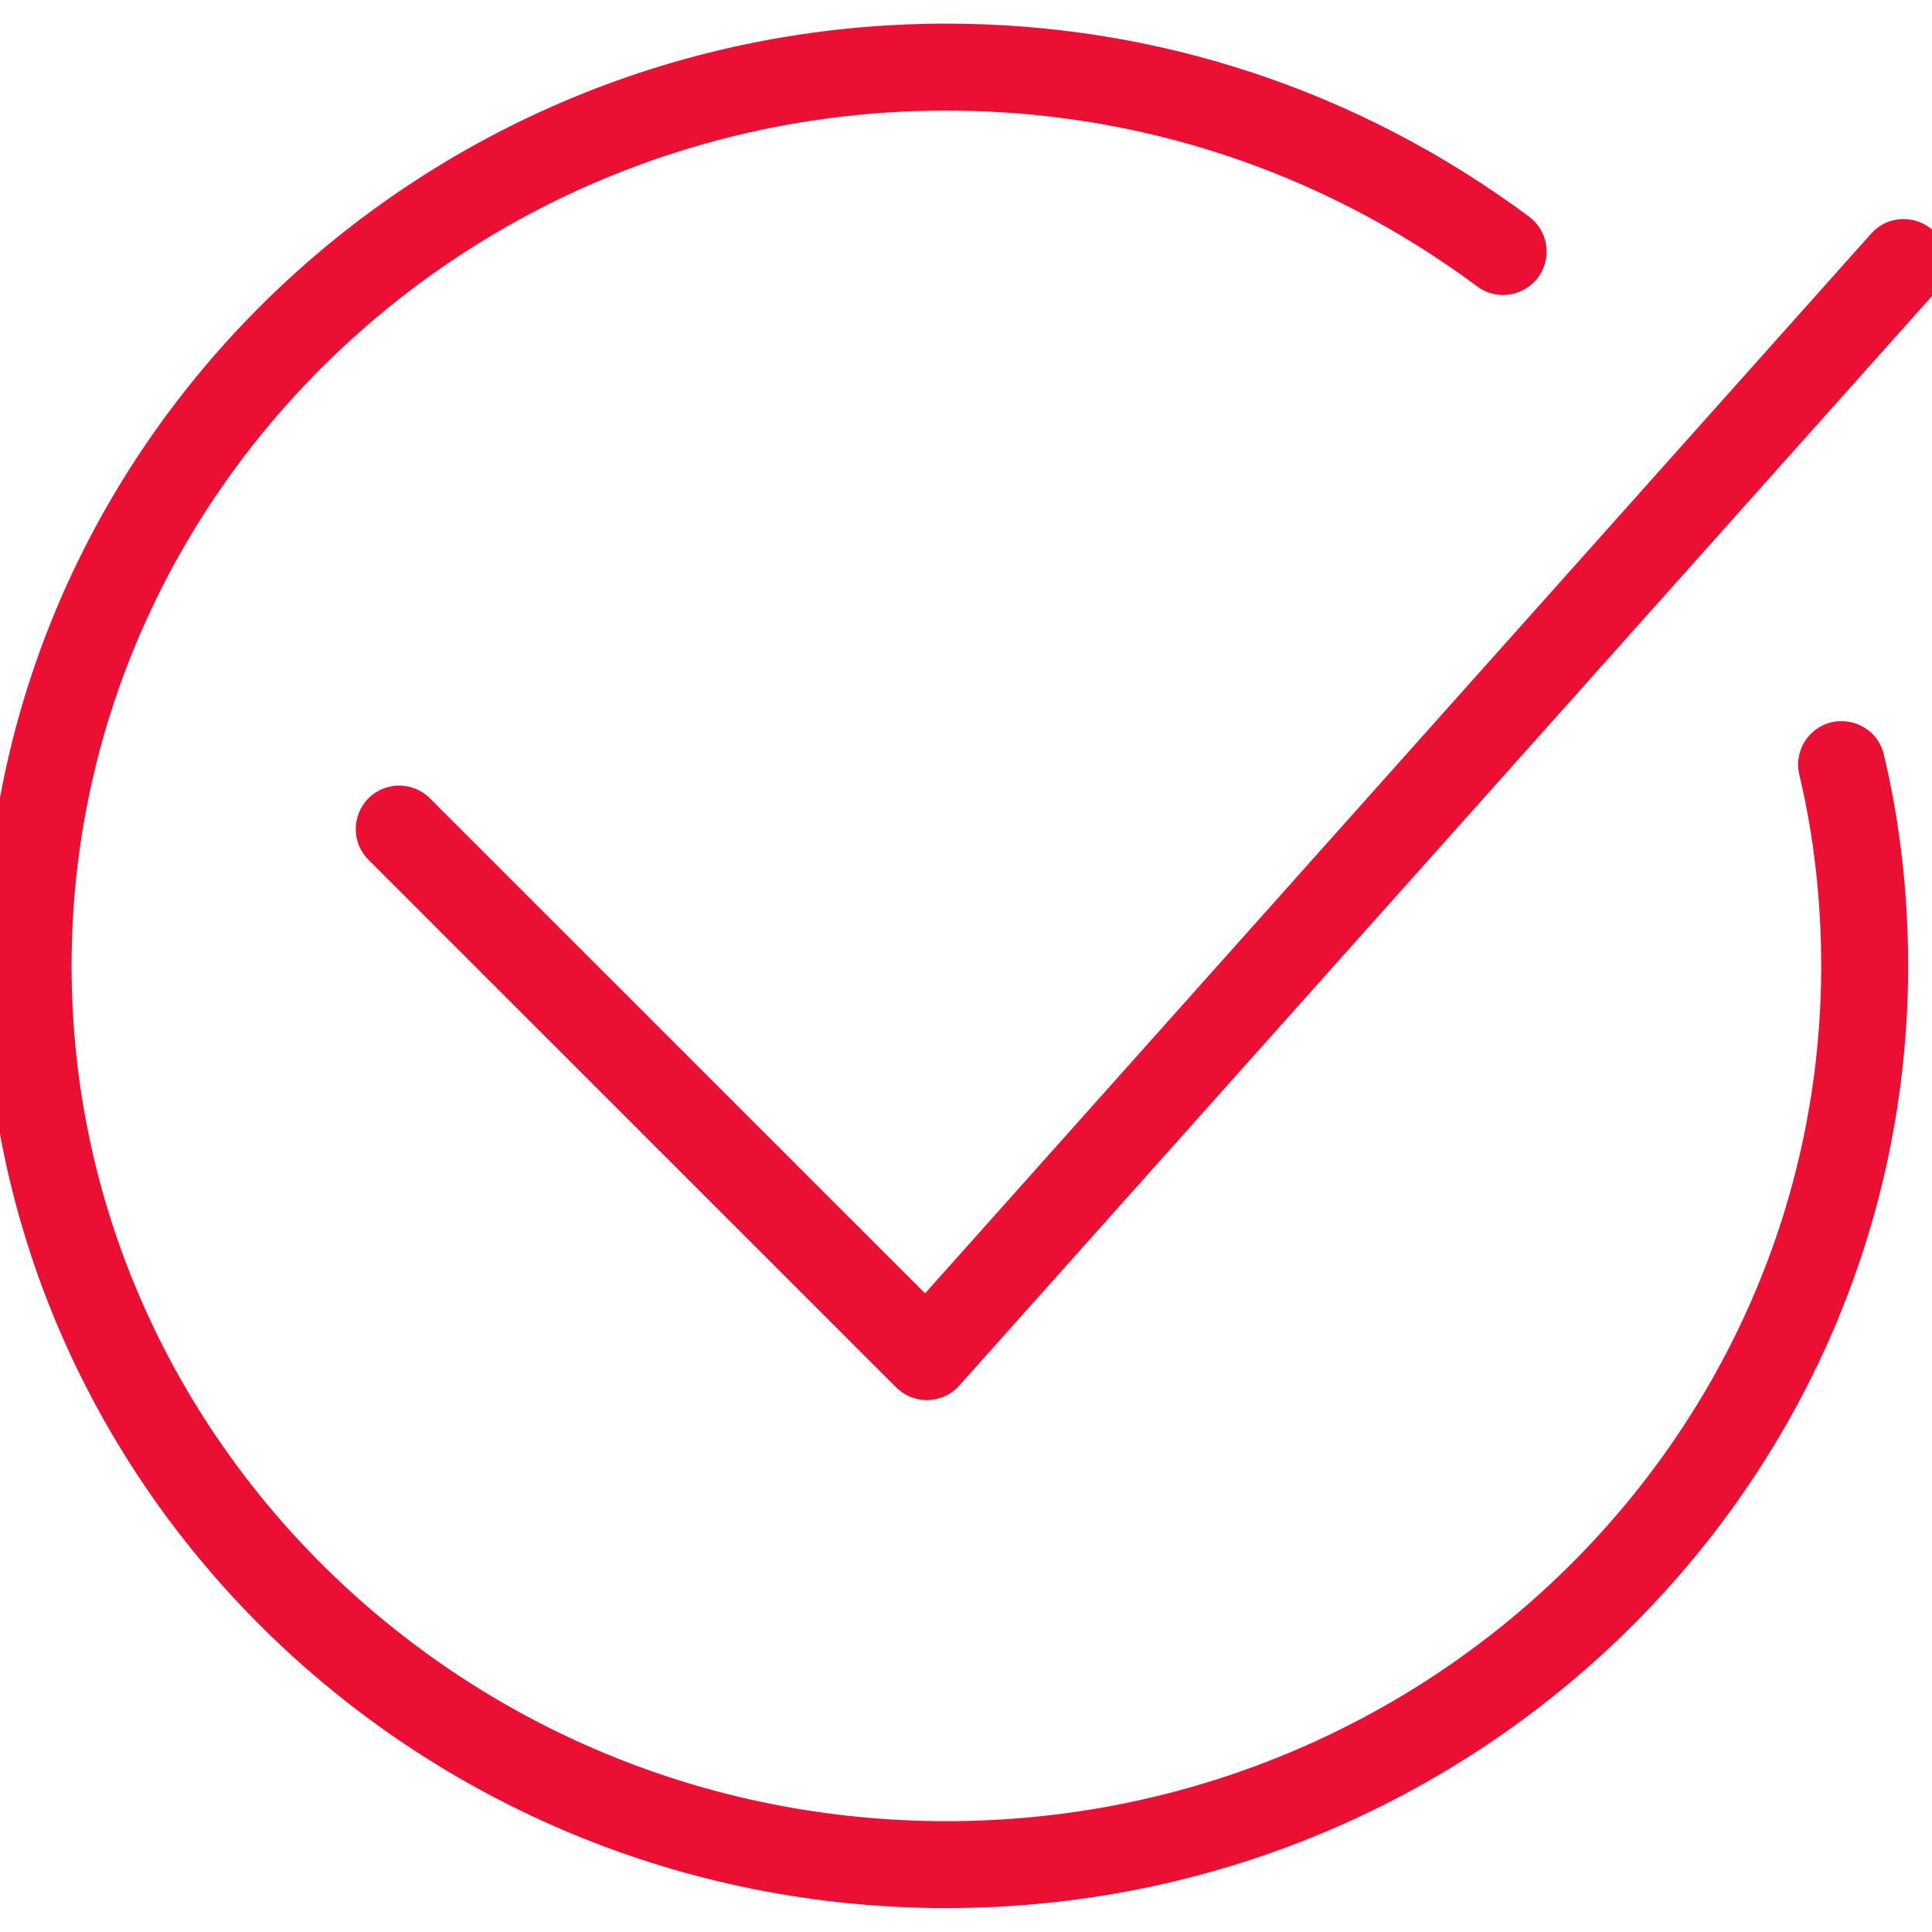 <?xml version="1.0" encoding="UTF-8"?> <svg xmlns="http://www.w3.org/2000/svg" viewBox="0 0 63.00 63.00" data-guides="{&quot;vertical&quot;:[],&quot;horizontal&quot;:[]}"><path fill="#eb1033" stroke="#eb1033" fill-opacity="1" stroke-width="1" stroke-opacity="1" fill-rule="evenodd" id="tSvg8319e8f974" title="Path 3" d="M60.944 24.72C60.781 24.033 59.934 23.781 59.422 24.266C59.183 24.491 59.084 24.826 59.16 25.145C59.642 27.168 59.887 29.305 59.887 31.497C59.887 47.151 46.866 59.886 30.861 59.886C14.856 59.886 1.835 47.151 1.835 31.497C1.835 15.841 14.856 3.106 30.861 3.106C37.235 3.106 43.324 5.123 48.469 8.939C49.036 9.36 49.846 9.008 49.927 8.307C49.964 7.981 49.825 7.661 49.562 7.465C44.099 3.412 37.632 1.271 30.861 1.271C13.844 1.271 0 14.83 0 31.497C0 48.162 13.844 61.721 30.861 61.721C47.878 61.721 61.722 48.162 61.722 31.497C61.722 29.163 61.46 26.883 60.944 24.72Z"></path><path fill="#eb1033" stroke="#eb1033" fill-opacity="1" stroke-width="1" stroke-opacity="1" fill-rule="evenodd" id="tSvgcc6455d2dc" title="Path 4" d="M30.224 45.156C29.981 45.156 29.748 45.059 29.575 44.887C23.84 39.153 18.105 33.419 12.37 27.684C11.87 27.185 12.099 26.332 12.781 26.149C13.097 26.064 13.435 26.155 13.667 26.387C19.173 31.892 24.68 37.397 30.186 42.903C40.588 31.252 50.989 19.601 61.391 7.95C61.862 7.423 62.726 7.603 62.947 8.274C63.05 8.585 62.978 8.928 62.76 9.172C52.143 21.065 41.526 32.957 30.908 44.849C30.74 45.038 30.502 45.148 30.25 45.156C30.241 45.156 30.233 45.156 30.224 45.156Z"></path><defs></defs></svg> 